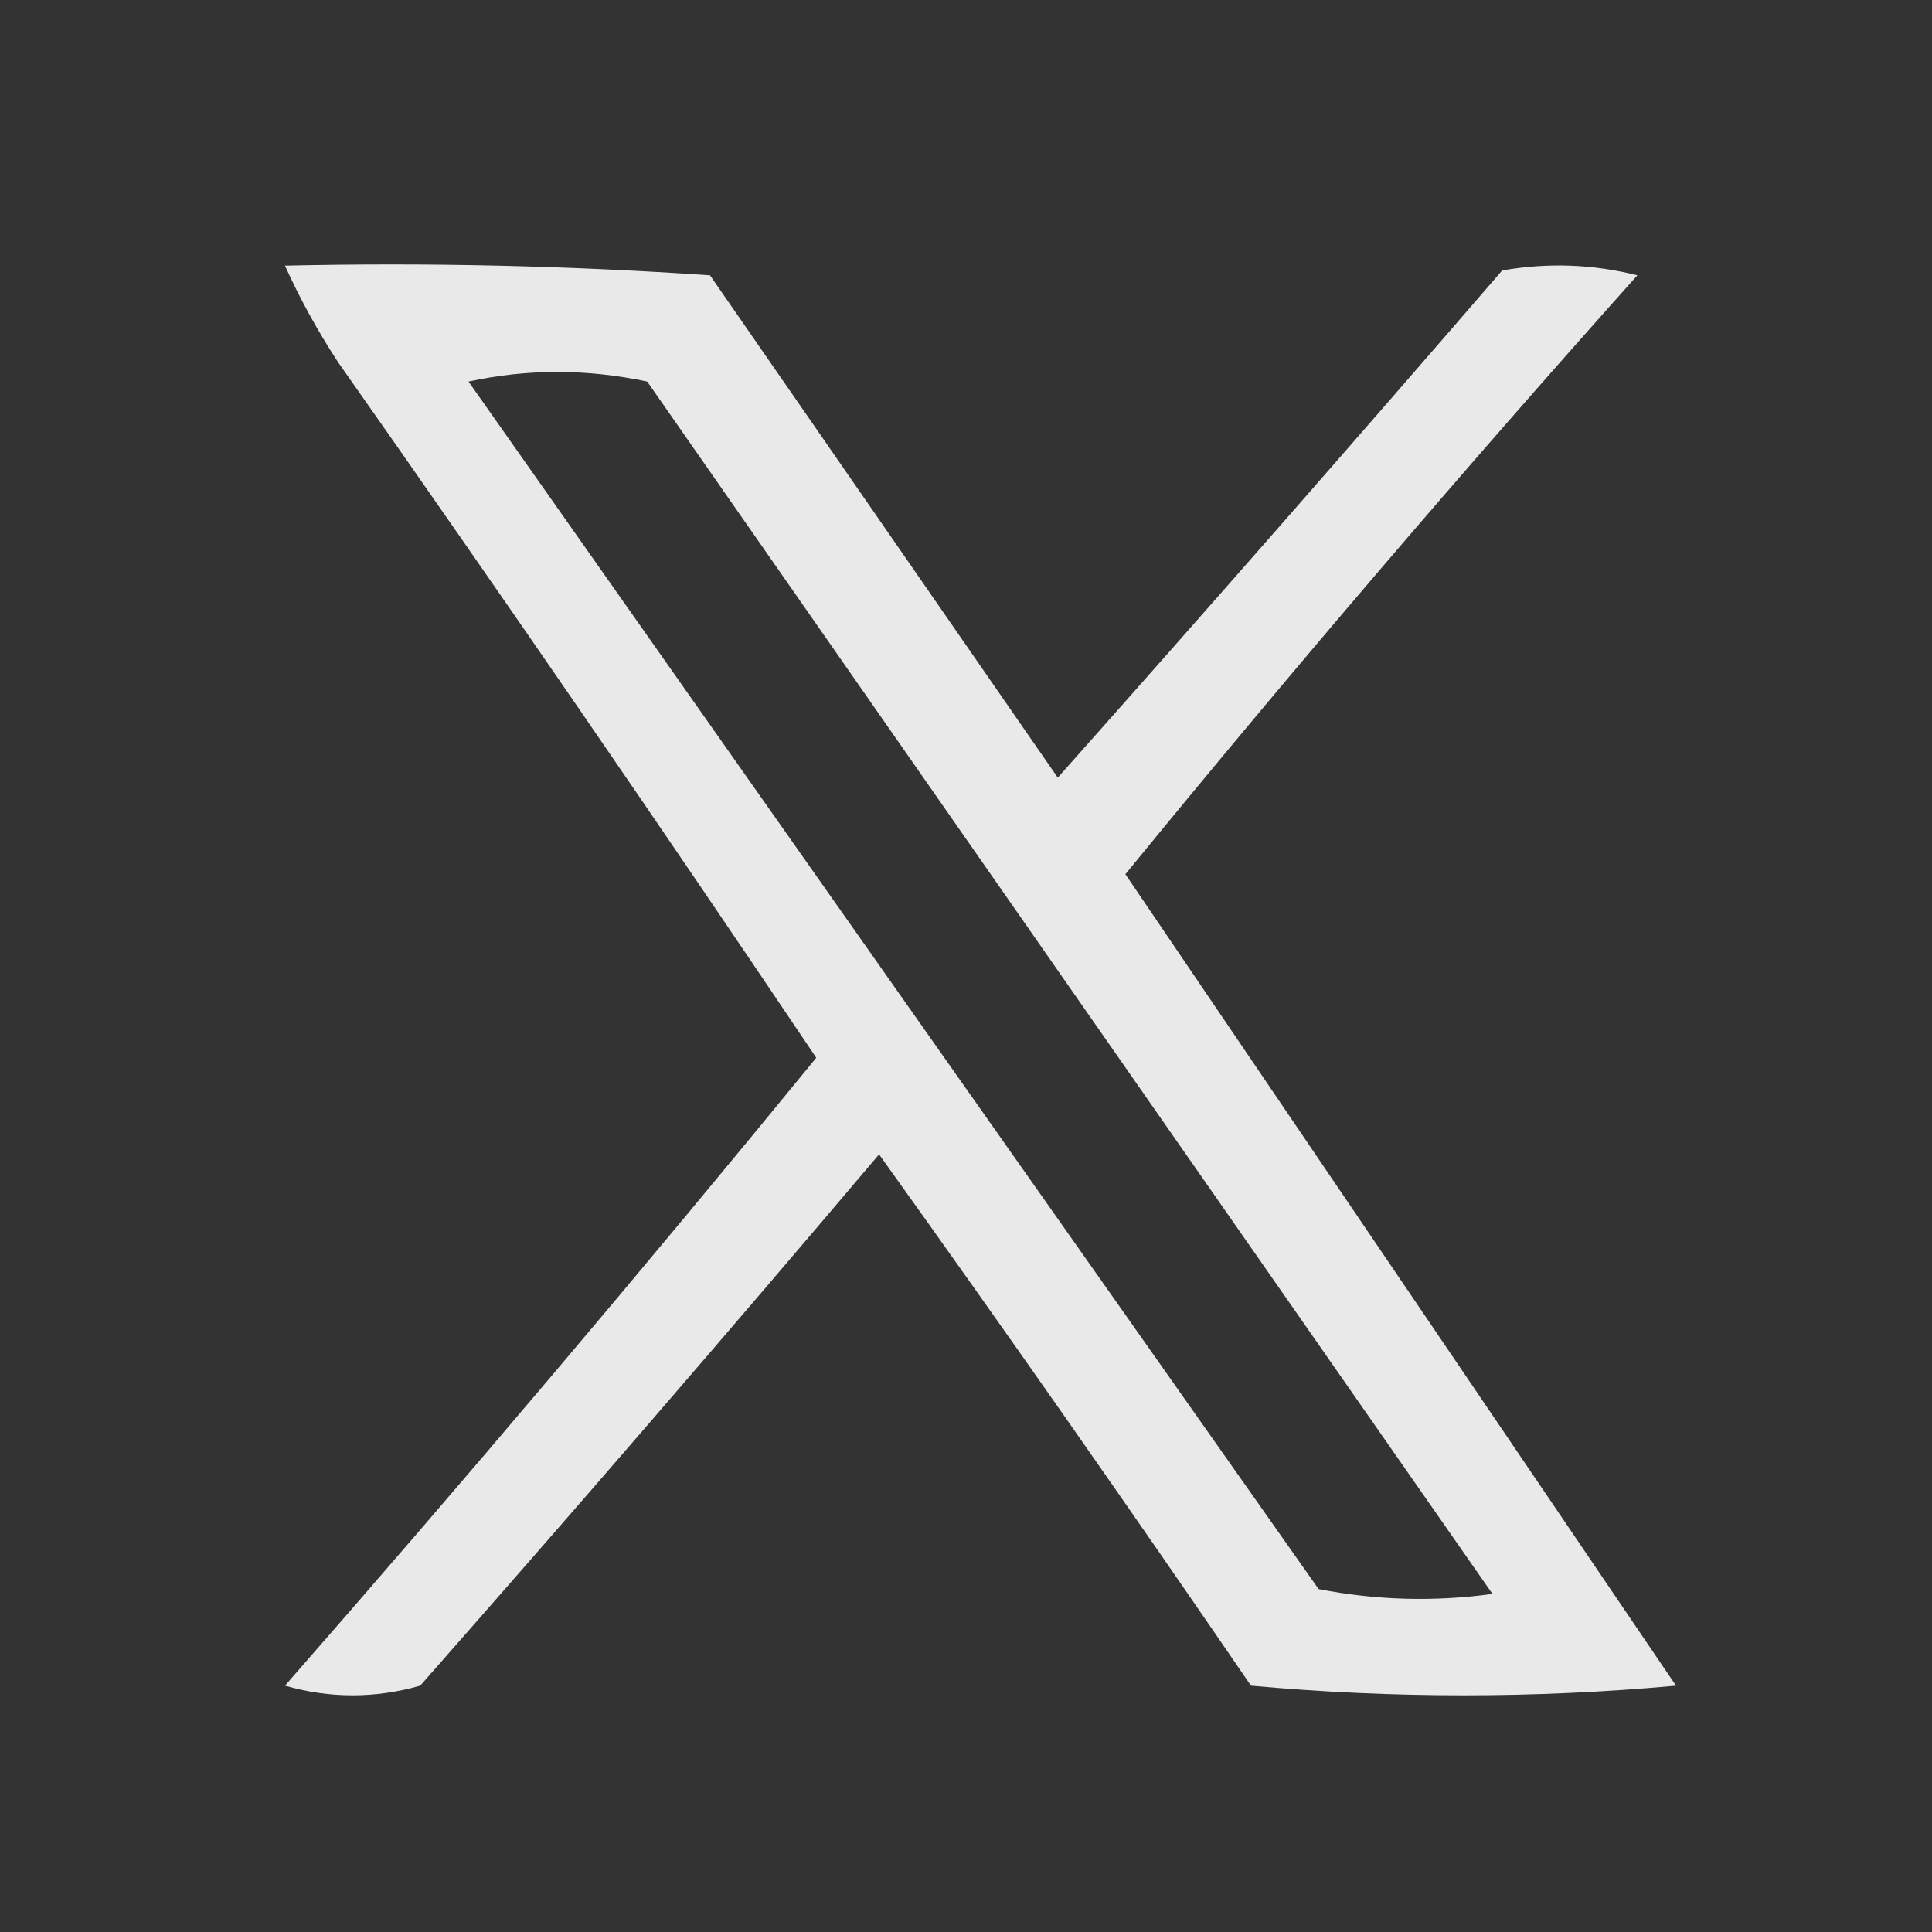 <?xml version="1.0" encoding="UTF-8"?>
<!DOCTYPE svg PUBLIC "-//W3C//DTD SVG 1.1//EN" "http://www.w3.org/Graphics/SVG/1.1/DTD/svg11.dtd">
<svg xmlns="http://www.w3.org/2000/svg" version="1.1" width="200px" height="200px" style="shape-rendering:geometricPrecision; text-rendering:geometricPrecision; image-rendering:optimizeQuality; fill-rule:evenodd; clip-rule:evenodd" xmlns:xlink="http://www.w3.org/1999/xlink">
<rect width="100%" height="100%" fill="#333333" stroke="none"/>
<g><path style="opacity:0.888" fill="#fefffe" d="M 29.5,27.5 C 44.182,27.167 58.849,27.501 73.5,28.5C 85.5,45.833 97.5,63.167 109.5,80.5C 124.941,63.134 140.275,45.634 155.5,28C 160.202,27.172 164.869,27.338 169.5,28.5C 151.359,48.794 133.693,69.461 116.5,90.5C 135.5,118.5 154.5,146.5 173.5,174.5C 158.833,175.833 144.167,175.833 129.5,174.5C 116.861,156.028 104.028,137.695 91,119.5C 75.353,137.981 59.52,156.314 43.5,174.5C 38.833,175.833 34.167,175.833 29.5,174.5C 48.209,153.127 66.542,131.46 84.5,109.5C 68.247,85.326 51.747,61.326 35,37.5C 32.888,34.273 31.055,30.94 29.5,27.5 Z M 48.5,39.5 C 54.568,38.174 60.734,38.174 67,39.5C 96.167,81.333 125.333,123.167 154.5,165C 148.472,165.83 142.472,165.664 136.5,164.5C 107.109,122.792 77.776,81.125 48.5,39.5 Z"/></g>
</svg>
